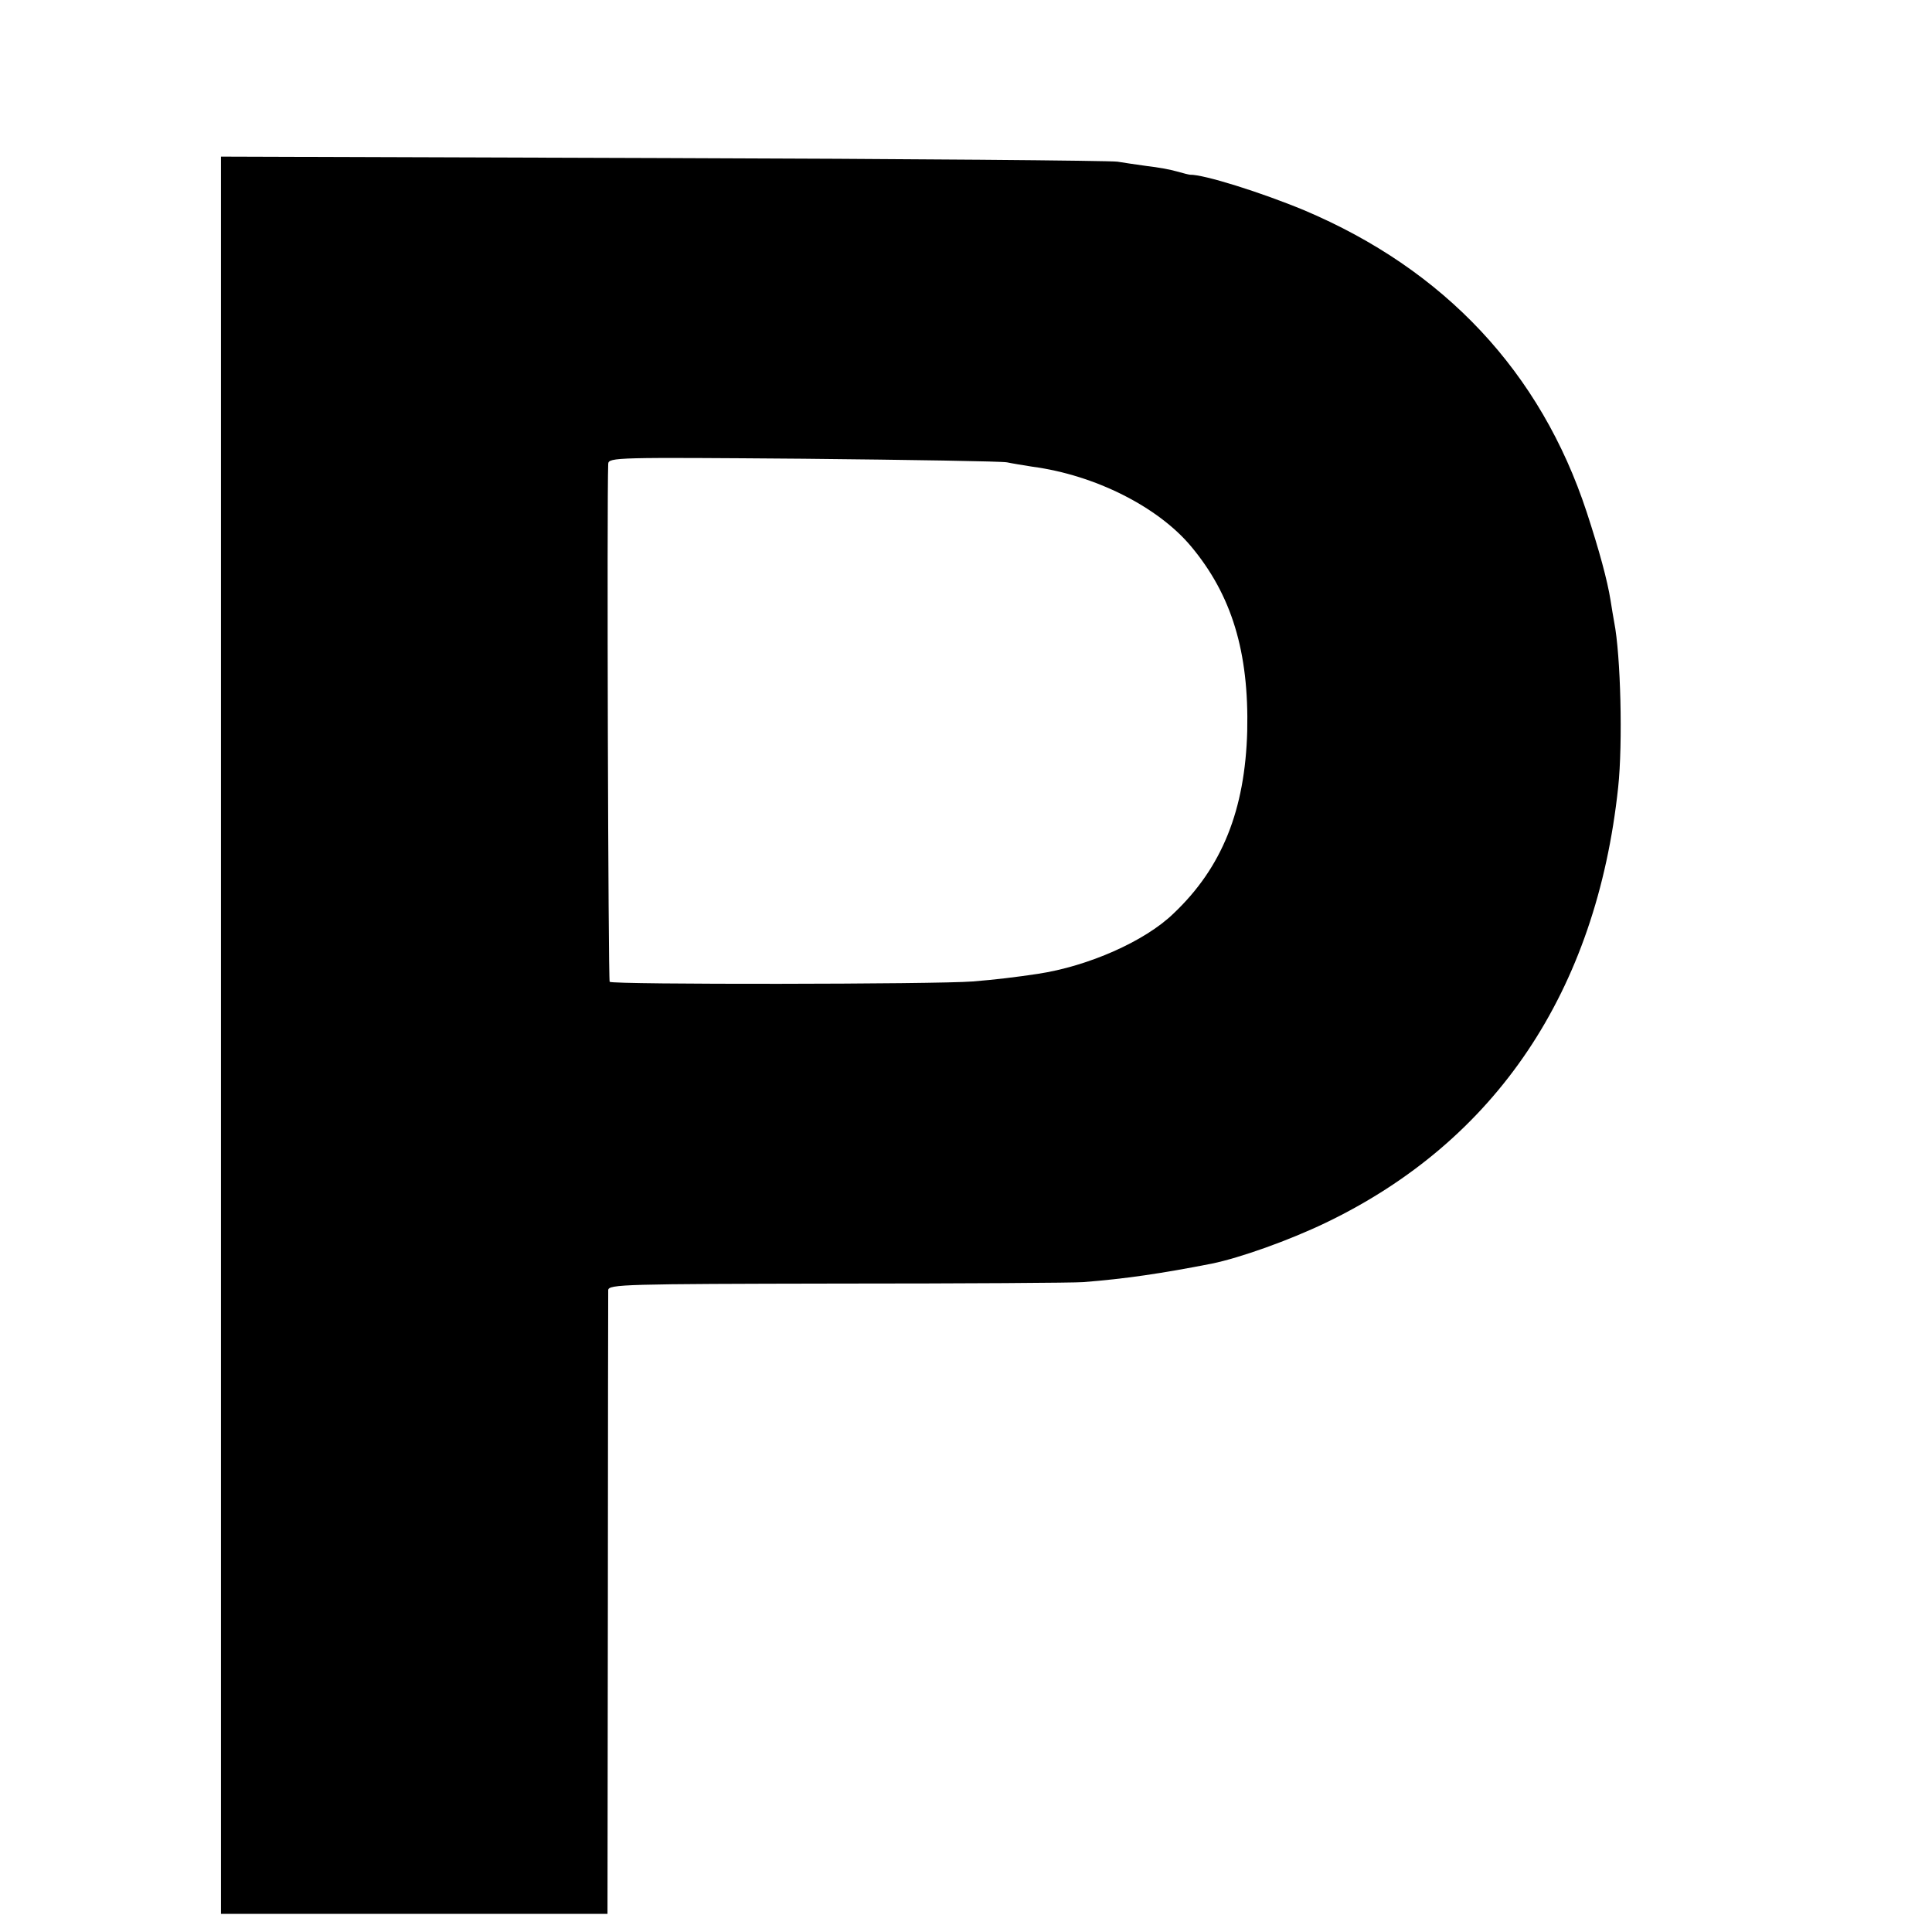 <?xml version="1.0" standalone="no"?>
<!DOCTYPE svg PUBLIC "-//W3C//DTD SVG 20010904//EN"
 "http://www.w3.org/TR/2001/REC-SVG-20010904/DTD/svg10.dtd">
<svg version="1.0" xmlns="http://www.w3.org/2000/svg"
 width="16pt" height="16pt" viewBox="0 0 16 16"
 preserveAspectRatio="xMidYMid meet">
<g transform="translate(0,16) scale(0.003,-0.003)"
fill="#000000" stroke="none">
<path d="M610 2475 l0 -2425 533 0 534 0 1 853 c0 468 1 860 1 869 1 16 45 17
634 18 347 0 652 2 677 4 116 9 217 24 355 51 78 16 213 64 315 113 470 226
747 639 807 1202 13 122 7 365 -11 456 -2 12 -7 39 -10 60 -9 56 -31 137 -66
244 -127 386 -392 669 -780 833 -118 49 -277 99 -315 98 -2 0 -19 4 -36 9 -17
5 -55 12 -83 15 -28 4 -64 9 -81 12 -16 3 -580 8 -1252 10 l-1223 4 0 -2426z
m2170 1582 c14 -3 45 -8 70 -12 173 -23 347 -111 438 -220 112 -134 160 -291
155 -510 -6 -217 -69 -376 -203 -503 -79 -77 -236 -146 -375 -167 -60 -9 -117
-16 -180 -21 -99 -8 -994 -9 -1002 -1 -4 5 -8 1332 -4 1430 1 18 24 18 539 14
295 -3 548 -7 562 -10z"/>
</g>
</svg>
